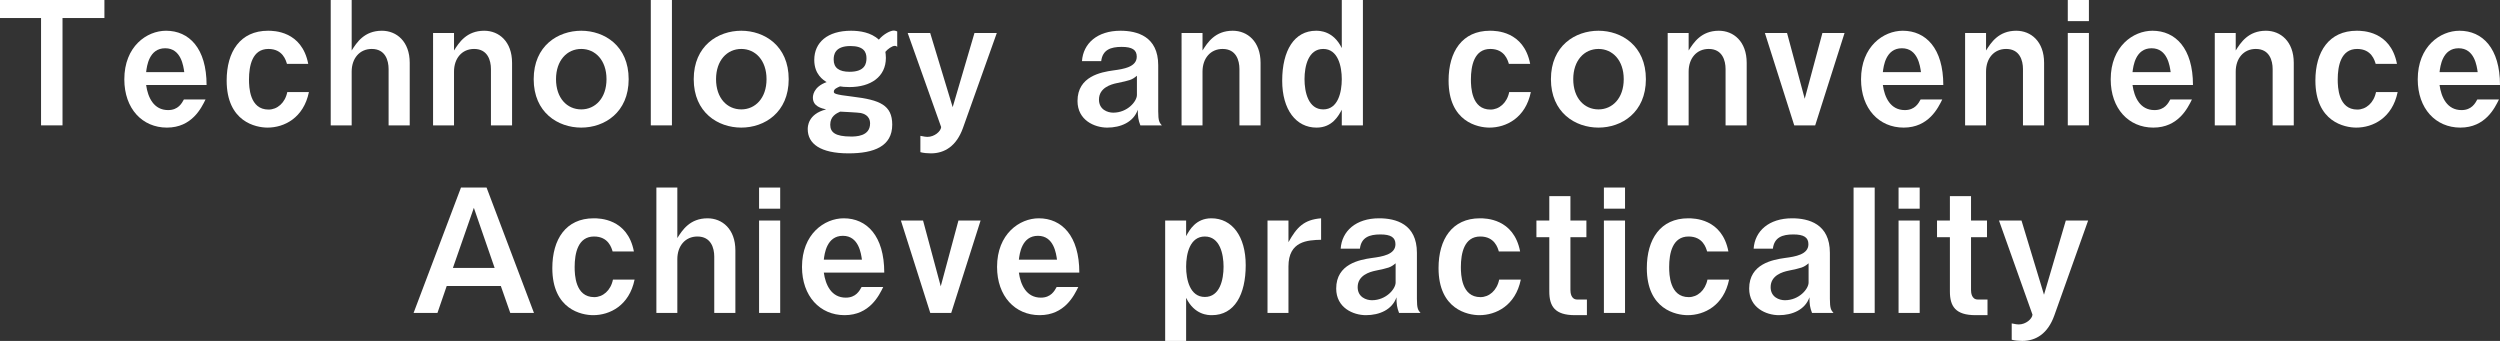 <?xml version="1.0" encoding="utf-8"?>
<!-- Generator: Adobe Illustrator 16.0.0, SVG Export Plug-In . SVG Version: 6.00 Build 0)  -->
<!DOCTYPE svg PUBLIC "-//W3C//DTD SVG 1.1//EN" "http://www.w3.org/Graphics/SVG/1.1/DTD/svg11.dtd">
<svg version="1.1" id="レイヤー_1" xmlns="http://www.w3.org/2000/svg" xmlns:xlink="http://www.w3.org/1999/xlink" x="0px"
	 y="0px" width="757.219px" height="103.262px" viewBox="0 0 757.219 103.262" enable-background="new 0 0 757.219 103.262"
	 xml:space="preserve">
<rect x="0" y="0" width="757.219" height="103.262" fill="#333333" stroke="none"/>
<g>
	<g>
		<path fill="#FFFFFF" d="M31.626,0v5.462H18.934v32.511h-6.502V5.462H0V0H31.626z"/>
		<path fill="#FFFFFF" d="M44.262,25.749c0.52,3.745,2.289,7.595,6.658,7.595c3.069,0,4.162-2.081,4.786-3.225h6.554
			c-1.249,2.549-4.109,8.531-11.704,8.531c-7.438,0-12.9-5.722-12.9-14.617c0-9.987,6.814-14.721,12.64-14.721
			c6.97,0,12.276,5.306,12.276,16.438H44.262z M55.81,21.847c-0.26-1.82-0.936-7.23-5.774-7.23c-4.89,0-5.566,5.41-5.774,7.23H55.81
			z"/>
		<path fill="#FFFFFF" d="M86.912,19.351c-0.312-1.041-1.249-4.525-5.618-4.525c-4.89,0-5.878,5.098-5.878,9.259
			c0,2.237,0.156,9.103,5.93,9.103c2.601,0,4.994-1.977,5.67-5.306h6.554c-1.613,7.854-7.491,10.768-12.537,10.768
			c-3.485,0-12.38-1.717-12.38-14.253c0-8.739,4.109-15.085,12.536-15.085c1.613,0,10.248,0,12.172,10.04H86.912z"/>
		<path fill="#FFFFFF" d="M106.518,0v15.293c1.509-2.393,3.797-5.982,9.155-5.982c4.421,0,8.427,3.225,8.427,9.728v18.934h-6.398
			V20.911c0-2.601-0.988-6.086-5.098-6.086c-3.693,0-6.086,2.861-6.086,6.866v16.281h-6.346V0H106.518z"/>
		<path fill="#FFFFFF" d="M137.517,9.987v5.306c1.508-2.393,3.797-5.982,9.155-5.982c4.422,0,8.427,3.225,8.427,9.728v18.934H148.7
			V20.911c0-2.601-0.988-6.086-5.098-6.086c-3.693,0-6.086,2.861-6.086,6.866v16.281h-6.346V9.987H137.517z"/>
		<path fill="#FFFFFF" d="M190.414,23.98c0,10.091-7.334,14.669-14.357,14.669c-7.074,0-14.408-4.578-14.408-14.669
			c0-10.144,7.386-14.669,14.408-14.669C183.028,9.311,190.414,13.836,190.414,23.98z M168.411,23.98
			c0,5.722,3.329,9.155,7.646,9.155c4.214,0,7.647-3.381,7.647-9.155c0-5.722-3.381-9.155-7.647-9.155
			C171.74,14.825,168.411,18.31,168.411,23.98z"/>
		<path fill="#FFFFFF" d="M203.518,0v37.973h-6.398V0H203.518z"/>
		<path fill="#FFFFFF" d="M238.886,23.98c0,10.091-7.334,14.669-14.356,14.669c-7.074,0-14.409-4.578-14.409-14.669
			c0-10.144,7.386-14.669,14.409-14.669C231.5,9.311,238.886,13.836,238.886,23.98z M216.883,23.98c0,5.722,3.329,9.155,7.646,9.155
			c4.213,0,7.646-3.381,7.646-9.155c0-5.722-3.381-9.155-7.646-9.155C220.212,14.825,216.883,18.31,216.883,23.98z"/>
		<path fill="#FFFFFF" d="M271.756,14.201c-0.156-0.156-0.313-0.312-0.729-0.312c-0.832,0-2.185,0.988-2.861,1.821
			c0.052,0.416,0.156,0.936,0.156,1.82c0,5.722-4.578,8.843-11.028,8.843c-1.404,0-2.289-0.104-2.861-0.208
			c-0.833,0.364-1.873,0.78-1.873,1.561c0,0.572,0,0.884,5.774,1.561c8.167,0.988,11.912,2.549,11.912,8.479
			c0,6.554-5.514,8.687-13.212,8.687c-8.635,0-12.38-2.965-12.38-7.334c0-0.676,0-4.578,5.566-5.982
			c-1.353-0.313-4.005-0.884-4.005-3.538c0-0.416,0-3.225,4.162-4.733c-0.937-0.572-3.746-2.289-3.746-6.71
			c0-5.306,4.005-8.843,11.132-8.843c2.601,0,6.034,0.468,8.427,2.705c1.457-1.769,3.589-2.757,4.473-2.757
			c0.469,0,0.833,0.156,1.093,0.26V14.201z M251.469,37.765c0,2.289,1.457,3.589,6.294,3.589c1.353,0,5.774,0,5.774-3.954
			c0-2.497-2.133-3.017-2.809-3.173c-0.884-0.156-5.253-0.364-6.242-0.417C253.342,34.332,251.469,35.216,251.469,37.765z
			 M252.51,18.05c0,2.497,1.613,3.693,4.837,3.693c4.734,0,5.098-2.601,5.098-4.109c0-1.873-0.833-3.693-4.838-3.693
			C252.77,13.941,252.51,16.698,252.51,18.05z"/>
		<path fill="#FFFFFF" d="M281.74,9.987l6.814,22.472l6.606-22.472h6.762l-10.248,28.766c-1.977,5.514-5.566,7.699-9.727,7.699
			c-0.937,0-2.289-0.104-3.173-0.364v-4.942c1.092,0.26,1.872,0.313,2.132,0.313c2.133,0,4.057-1.665,4.162-2.965L274.925,9.987
			H281.74z"/>
		<path fill="#FFFFFF" d="M345.402,37.973c-0.624-1.612-0.78-2.653-0.78-4.733c-1.301,3.745-5.15,5.41-9.259,5.41
			c-3.849,0-8.999-2.237-8.999-8.063c0-7.491,7.178-8.739,10.819-9.259c3.173-0.416,7.126-1.041,7.126-4.162
			c0-2.081-1.405-2.965-4.578-2.965c-3.329,0-5.774,0.884-6.19,4.317h-5.826c0.364-5.357,4.629-9.207,11.652-9.207
			c4.994,0,11.444,1.665,11.444,10.456v13.94c0,2.965,0.364,3.433,1.092,4.266H345.402z M344.361,22.939
			c-1.561,1.301-2.132,1.405-6.086,2.237c-1.769,0.364-5.41,1.405-5.41,4.994c0,3.017,2.601,3.954,4.317,3.954
			c4.317,0,7.178-3.433,7.178-5.358V22.939z"/>
		<path fill="#FFFFFF" d="M364.228,9.987v5.306c1.508-2.393,3.797-5.982,9.155-5.982c4.421,0,8.427,3.225,8.427,9.728v18.934h-6.398
			V20.911c0-2.601-0.988-6.086-5.098-6.086c-3.693,0-6.086,2.861-6.086,6.866v16.281h-6.346V9.987H364.228z"/>
		<path fill="#FFFFFF" d="M412.808,37.973h-6.398v-4.733c-0.988,1.82-2.86,5.41-7.646,5.41c-6.189,0-10.403-5.41-10.403-14.201
			c0-9.207,3.693-15.137,10.247-15.137c1.041,0,5.254,0,7.803,5.254V0h6.398V37.973z M395.123,23.98c0,3.901,1.145,9.155,5.67,9.155
			c4.473,0,5.617-5.202,5.617-9.155c0-3.901-1.145-9.155-5.617-9.155C396.267,14.825,395.123,20.027,395.123,23.98z"/>
		<path fill="#FFFFFF" d="M457.016,19.351c-0.313-1.041-1.249-4.525-5.618-4.525c-4.89,0-5.878,5.098-5.878,9.259
			c0,2.237,0.156,9.103,5.93,9.103c2.601,0,4.994-1.977,5.67-5.306h6.555c-1.612,7.854-7.491,10.768-12.536,10.768
			c-3.485,0-12.381-1.717-12.381-14.253c0-8.739,4.109-15.085,12.537-15.085c1.612,0,10.247,0,12.172,10.04H457.016z"/>
		<path fill="#FFFFFF" d="M498.521,23.98c0,10.091-7.334,14.669-14.356,14.669c-7.074,0-14.409-4.578-14.409-14.669
			c0-10.144,7.387-14.669,14.409-14.669C491.135,9.311,498.521,13.836,498.521,23.98z M476.518,23.98
			c0,5.722,3.329,9.155,7.646,9.155c4.214,0,7.646-3.381,7.646-9.155c0-5.722-3.381-9.155-7.646-9.155
			C479.847,14.825,476.518,18.31,476.518,23.98z"/>
		<path fill="#FFFFFF" d="M511.469,9.987v5.306c1.508-2.393,3.797-5.982,9.155-5.982c4.421,0,8.426,3.225,8.426,9.728v18.934h-6.397
			V20.911c0-2.601-0.988-6.086-5.098-6.086c-3.693,0-6.086,2.861-6.086,6.866v16.281h-6.347V9.987H511.469z"/>
		<path fill="#FFFFFF" d="M541.271,9.987l5.357,19.923l5.357-19.923h6.711l-8.896,27.985h-6.346L534.56,9.987H541.271z"/>
		<path fill="#FFFFFF" d="M570.292,25.749c0.52,3.745,2.289,7.595,6.658,7.595c3.068,0,4.161-2.081,4.785-3.225h6.555
			c-1.249,2.549-4.109,8.531-11.704,8.531c-7.438,0-12.9-5.722-12.9-14.617c0-9.987,6.814-14.721,12.641-14.721
			c6.97,0,12.275,5.306,12.275,16.438H570.292z M581.84,21.847c-0.261-1.82-0.937-7.23-5.774-7.23c-4.89,0-5.565,5.41-5.773,7.23
			H581.84z"/>
		<path fill="#FFFFFF" d="M601.55,9.987v5.306c1.509-2.393,3.798-5.982,9.155-5.982c4.422,0,8.427,3.225,8.427,9.728v18.934h-6.398
			V20.911c0-2.601-0.988-6.086-5.098-6.086c-3.693,0-6.086,2.861-6.086,6.866v16.281h-6.346V9.987H601.55z"/>
		<path fill="#FFFFFF" d="M632.705,0v6.398h-6.398V0H632.705z M632.705,9.987v27.985h-6.398V9.987H632.705z"/>
		<path fill="#FFFFFF" d="M645.915,25.749c0.521,3.745,2.289,7.595,6.658,7.595c3.069,0,4.161-2.081,4.786-3.225h6.554
			c-1.249,2.549-4.109,8.531-11.704,8.531c-7.438,0-12.9-5.722-12.9-14.617c0-9.987,6.814-14.721,12.641-14.721
			c6.971,0,12.275,5.306,12.275,16.438H645.915z M657.462,21.847c-0.26-1.82-0.937-7.23-5.773-7.23c-4.891,0-5.566,5.41-5.774,7.23
			H657.462z"/>
		<path fill="#FFFFFF" d="M677.173,9.987v5.306c1.508-2.393,3.797-5.982,9.154-5.982c4.422,0,8.427,3.225,8.427,9.728v18.934h-6.397
			V20.911c0-2.601-0.988-6.086-5.098-6.086c-3.693,0-6.086,2.861-6.086,6.866v16.281h-6.347V9.987H677.173z"/>
		<path fill="#FFFFFF" d="M719.562,19.351c-0.312-1.041-1.248-4.525-5.617-4.525c-4.89,0-5.878,5.098-5.878,9.259
			c0,2.237,0.156,9.103,5.93,9.103c2.601,0,4.994-1.977,5.67-5.306h6.554c-1.612,7.854-7.49,10.768-12.535,10.768
			c-3.485,0-12.381-1.717-12.381-14.253c0-8.739,4.109-15.085,12.536-15.085c1.612,0,10.248,0,12.173,10.04H719.562z"/>
		<path fill="#FFFFFF" d="M738.909,25.749c0.521,3.745,2.289,7.595,6.658,7.595c3.069,0,4.161-2.081,4.786-3.225h6.554
			c-1.248,2.549-4.109,8.531-11.704,8.531c-7.438,0-12.9-5.722-12.9-14.617c0-9.987,6.814-14.721,12.641-14.721
			c6.971,0,12.276,5.306,12.276,16.438H738.909z M750.457,21.847c-0.26-1.82-0.936-7.23-5.773-7.23c-4.89,0-5.566,5.41-5.774,7.23
			H750.457z"/>
		<path fill="#FFFFFF" d="M147.375,56.81l14.356,37.973h-7.178l-2.861-8.167h-16.386l-2.809,8.167h-7.23l14.356-37.973H147.375z
			 M137.18,81.154h12.64l-6.294-18.207L137.18,81.154z"/>
		<path fill="#FFFFFF" d="M185.55,76.16c-0.312-1.041-1.249-4.525-5.618-4.525c-4.89,0-5.878,5.098-5.878,9.259
			c0,2.237,0.156,9.103,5.93,9.103c2.601,0,4.994-1.977,5.67-5.305h6.554c-1.613,7.854-7.491,10.768-12.536,10.768
			c-3.485,0-12.38-1.717-12.38-14.254c0-8.738,4.109-15.084,12.536-15.084c1.613,0,10.248,0,12.172,10.039H185.55z"/>
		<path fill="#FFFFFF" d="M205.156,56.81v15.293c1.508-2.393,3.797-5.981,9.155-5.981c4.422,0,8.427,3.225,8.427,9.727v18.935
			h-6.398V77.721c0-2.602-0.988-6.086-5.098-6.086c-3.693,0-6.086,2.861-6.086,6.866v16.281h-6.346V56.81H205.156z"/>
		<path fill="#FFFFFF" d="M236.311,56.81v6.398h-6.398V56.81H236.311z M236.311,66.797v27.985h-6.398V66.797H236.311z"/>
		<path fill="#FFFFFF" d="M249.521,82.559c0.52,3.744,2.289,7.594,6.658,7.594c3.069,0,4.161-2.08,4.786-3.225h6.554
			c-1.248,2.549-4.109,8.531-11.704,8.531c-7.438,0-12.9-5.723-12.9-14.617c0-9.987,6.814-14.721,12.64-14.721
			c6.971,0,12.276,5.305,12.276,16.438H249.521z M261.068,78.656c-0.26-1.82-0.936-7.23-5.773-7.23c-4.89,0-5.566,5.41-5.774,7.23
			H261.068z"/>
		<path fill="#FFFFFF" d="M279.583,66.797l5.357,19.923l5.358-19.923h6.71l-8.895,27.985h-6.346l-8.895-27.985H279.583z"/>
		<path fill="#FFFFFF" d="M308.604,82.559c0.52,3.744,2.289,7.594,6.658,7.594c3.069,0,4.161-2.08,4.786-3.225h6.554
			c-1.248,2.549-4.109,8.531-11.704,8.531c-7.438,0-12.9-5.723-12.9-14.617c0-9.987,6.814-14.721,12.64-14.721
			c6.971,0,12.276,5.305,12.276,16.438H308.604z M320.152,78.656c-0.26-1.82-0.936-7.23-5.773-7.23c-4.89,0-5.566,5.41-5.774,7.23
			H320.152z"/>
		<path fill="#FFFFFF" d="M359.262,66.797v4.734c0.988-1.821,2.913-5.41,7.646-5.41c6.242,0,10.403,5.41,10.403,14.2
			c0,8.896-3.381,15.138-10.247,15.138c-1.041,0-5.254,0-7.803-5.254v13.057h-6.346V66.797H359.262z M359.262,80.789
			c0,3.902,1.145,9.156,5.67,9.156s5.67-5.203,5.67-9.156c0-3.9-1.145-9.154-5.67-9.154S359.262,76.836,359.262,80.789z"/>
		<path fill="#FFFFFF" d="M390.26,66.797v6.555c2.497-4.475,4.63-6.814,9.884-7.23v6.502c-4.058,0.104-9.884,0.363-9.884,8.063
			v14.097h-6.346V66.797H390.26z"/>
		<path fill="#FFFFFF" d="M423.756,94.782c-0.624-1.612-0.78-2.653-0.78-4.733c-1.301,3.745-5.149,5.41-9.259,5.41
			c-3.85,0-8.999-2.237-8.999-8.063c0-7.491,7.179-8.74,10.819-9.26c3.173-0.416,7.127-1.041,7.127-4.162
			c0-2.08-1.405-2.965-4.578-2.965c-3.329,0-5.773,0.885-6.189,4.318h-5.826c0.364-5.357,4.63-9.207,11.651-9.207
			c4.994,0,11.444,1.664,11.444,10.455v13.94c0,2.966,0.364,3.433,1.092,4.266H423.756z M422.716,79.749
			c-1.561,1.301-2.133,1.405-6.086,2.237c-1.769,0.363-5.41,1.404-5.41,4.993c0,3.017,2.602,3.954,4.317,3.954
			c4.317,0,7.179-3.434,7.179-5.358V79.749z"/>
		<path fill="#FFFFFF" d="M453.974,76.16c-0.312-1.041-1.248-4.525-5.617-4.525c-4.89,0-5.878,5.098-5.878,9.259
			c0,2.237,0.155,9.103,5.93,9.103c2.601,0,4.993-1.977,5.67-5.305h6.554c-1.612,7.854-7.49,10.768-12.535,10.768
			c-3.485,0-12.381-1.717-12.381-14.254c0-8.738,4.109-15.084,12.536-15.084c1.612,0,10.247,0,12.172,10.039H453.974z"/>
		<path fill="#FFFFFF" d="M475.662,59.41v7.387h4.838v5.046h-4.838v15.97c0,0.832,0.156,2.912,2.081,2.912h2.913v4.734h-3.642
			c-6.034,0-7.751-2.653-7.751-7.179V71.843h-3.9v-5.046h3.9V59.41H475.662z"/>
		<path fill="#FFFFFF" d="M492.201,56.81v6.398h-6.398V56.81H492.201z M492.201,66.797v27.985h-6.398V66.797H492.201z"/>
		<path fill="#FFFFFF" d="M517.062,76.16c-0.313-1.041-1.249-4.525-5.618-4.525c-4.89,0-5.878,5.098-5.878,9.259
			c0,2.237,0.156,9.103,5.93,9.103c2.602,0,4.994-1.977,5.67-5.305h6.555c-1.613,7.854-7.491,10.768-12.537,10.768
			c-3.484,0-12.38-1.717-12.38-14.254c0-8.738,4.109-15.084,12.536-15.084c1.613,0,10.248,0,12.172,10.039H517.062z"/>
		<path fill="#FFFFFF" d="M548.84,94.782c-0.624-1.612-0.78-2.653-0.78-4.733c-1.301,3.745-5.15,5.41-9.26,5.41
			c-3.849,0-8.998-2.237-8.998-8.063c0-7.491,7.178-8.74,10.819-9.26c3.173-0.416,7.126-1.041,7.126-4.162
			c0-2.08-1.404-2.965-4.577-2.965c-3.329,0-5.774,0.885-6.19,4.318h-5.826c0.364-5.357,4.63-9.207,11.652-9.207
			c4.994,0,11.443,1.664,11.443,10.455v13.94c0,2.966,0.364,3.433,1.093,4.266H548.84z M547.8,79.749
			c-1.561,1.301-2.133,1.405-6.086,2.237c-1.77,0.363-5.41,1.404-5.41,4.993c0,3.017,2.601,3.954,4.317,3.954
			c4.317,0,7.179-3.434,7.179-5.358V79.749z"/>
		<path fill="#FFFFFF" d="M567.822,56.81v37.973h-6.397V56.81H567.822z"/>
		<path fill="#FFFFFF" d="M581.449,56.81v6.398h-6.398V56.81H581.449z M581.449,66.797v27.985h-6.398V66.797H581.449z"/>
		<path fill="#FFFFFF" d="M596.999,59.41v7.387h4.838v5.046h-4.838v15.97c0,0.832,0.156,2.912,2.081,2.912h2.912v4.734h-3.641
			c-6.034,0-7.751-2.653-7.751-7.179V71.843h-3.901v-5.046h3.901V59.41H596.999z"/>
		<path fill="#FFFFFF" d="M612.289,66.797l6.814,22.472l6.605-22.472h6.763l-10.247,28.766c-1.977,5.514-5.566,7.699-9.728,7.699
			c-0.937,0-2.289-0.104-3.173-0.365v-4.941c1.092,0.26,1.872,0.313,2.133,0.313c2.133,0,4.057-1.664,4.161-2.965l-10.144-28.506
			H612.289z"/>
	</g>
</g>
</svg>
